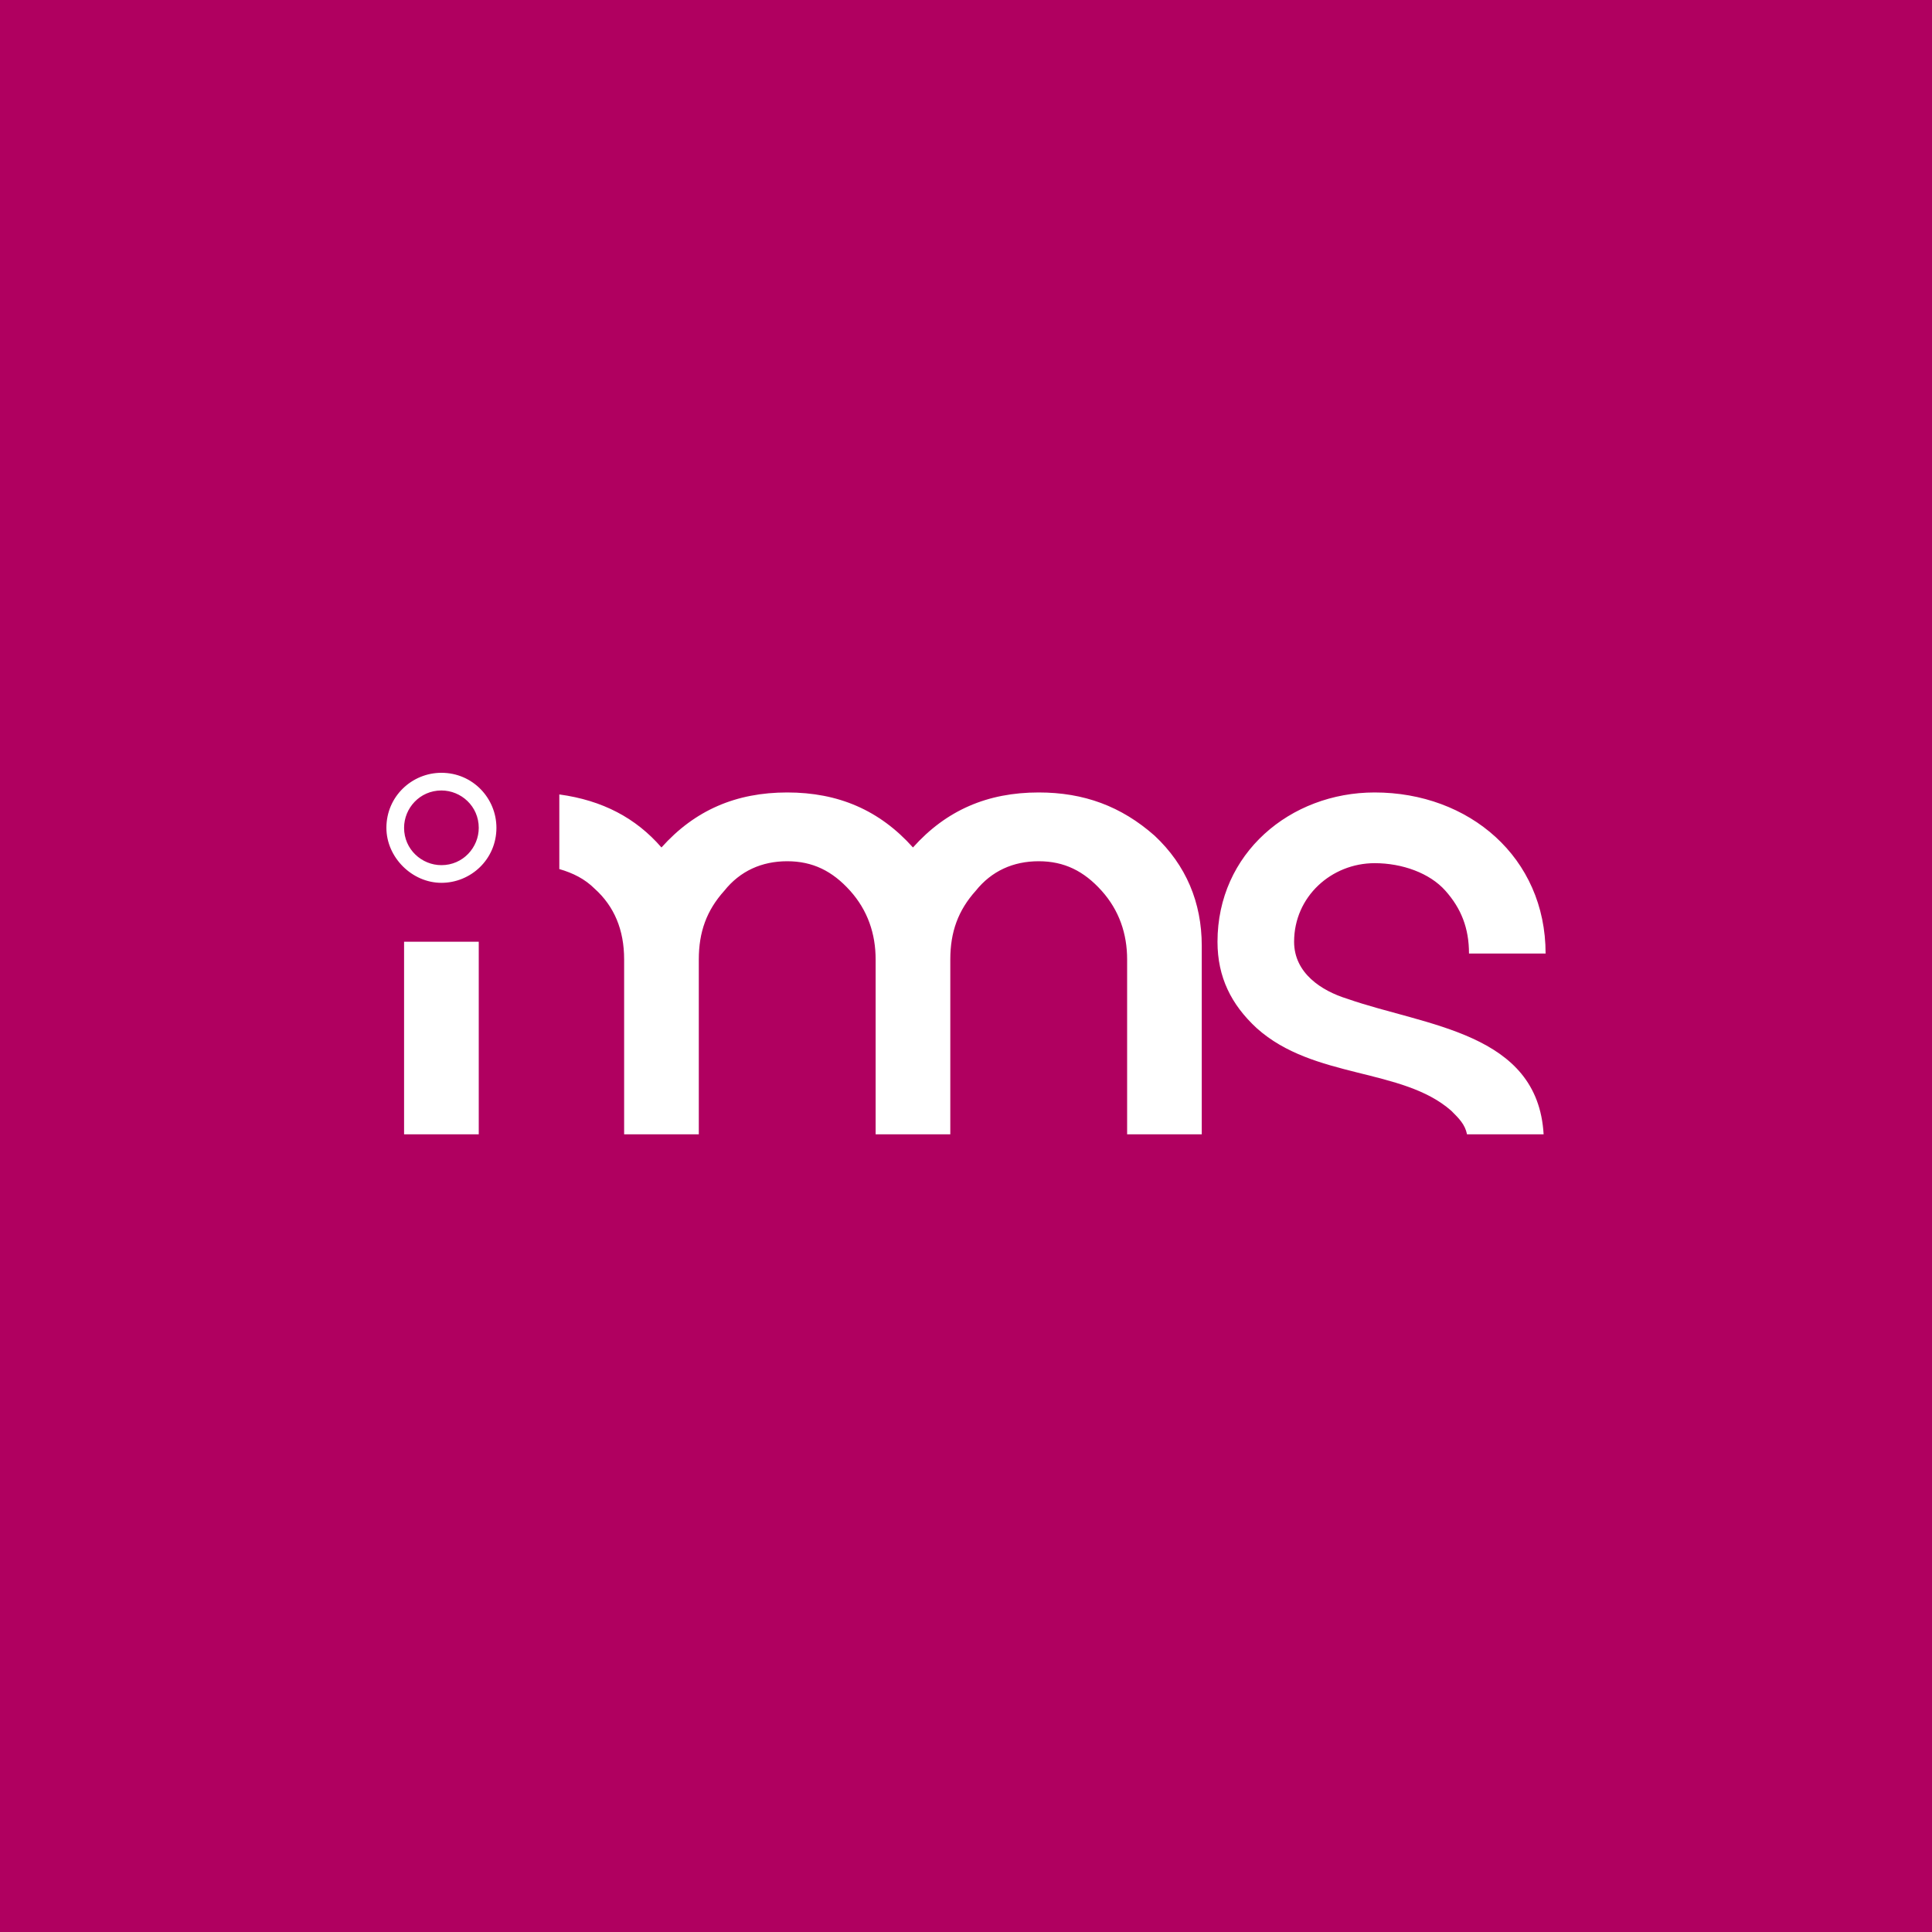 <svg width="40" height="40" viewBox="0 0 40 40" fill="none" xmlns="http://www.w3.org/2000/svg">
<rect width="40" height="40" fill="#B00060"/>
<path d="M31.959 23.485H30.373C30.332 23.281 30.21 23.159 30.047 22.997C29.03 22.102 27.2 22.346 26.02 21.288C25.491 20.8 25.207 20.23 25.207 19.498C25.207 17.668 26.712 16.407 28.461 16.407C30.414 16.407 32 17.749 32 19.742H30.414C30.414 19.214 30.251 18.807 29.925 18.441C29.6 18.075 29.03 17.871 28.461 17.871C27.566 17.871 26.793 18.563 26.793 19.498C26.793 20.149 27.363 20.515 27.892 20.678C29.519 21.247 31.837 21.369 31.959 23.485ZM8.366 19.498H9.912V23.485H8.366V19.498ZM24.881 19.58V23.485H23.336V19.864C23.336 19.336 23.173 18.848 22.807 18.441C22.441 18.034 22.034 17.831 21.505 17.831C20.976 17.831 20.529 18.034 20.203 18.441C19.837 18.848 19.675 19.295 19.675 19.864V23.485H18.129V19.864C18.129 19.336 17.966 18.848 17.6 18.441C17.234 18.034 16.827 17.831 16.298 17.831C15.77 17.831 15.322 18.034 14.997 18.441C14.63 18.848 14.468 19.295 14.468 19.864V23.485H12.922V19.864C12.922 19.254 12.719 18.766 12.312 18.4C12.108 18.197 11.864 18.075 11.58 17.993V16.448C12.475 16.57 13.166 16.936 13.695 17.546C14.386 16.773 15.241 16.407 16.298 16.407C17.356 16.407 18.21 16.773 18.902 17.546C19.593 16.773 20.448 16.407 21.505 16.407C22.441 16.407 23.214 16.692 23.905 17.302C24.556 17.912 24.881 18.685 24.881 19.58ZM9.139 17.912C8.732 17.912 8.366 17.586 8.366 17.139C8.366 16.732 8.692 16.366 9.139 16.366C9.546 16.366 9.912 16.692 9.912 17.139C9.912 17.546 9.586 17.912 9.139 17.912ZM9.139 16C8.529 16 8 16.488 8 17.139C8 17.749 8.529 18.278 9.139 18.278C9.749 18.278 10.278 17.79 10.278 17.139C10.278 16.529 9.79 16 9.139 16Z" fill="white"/>
</svg>
